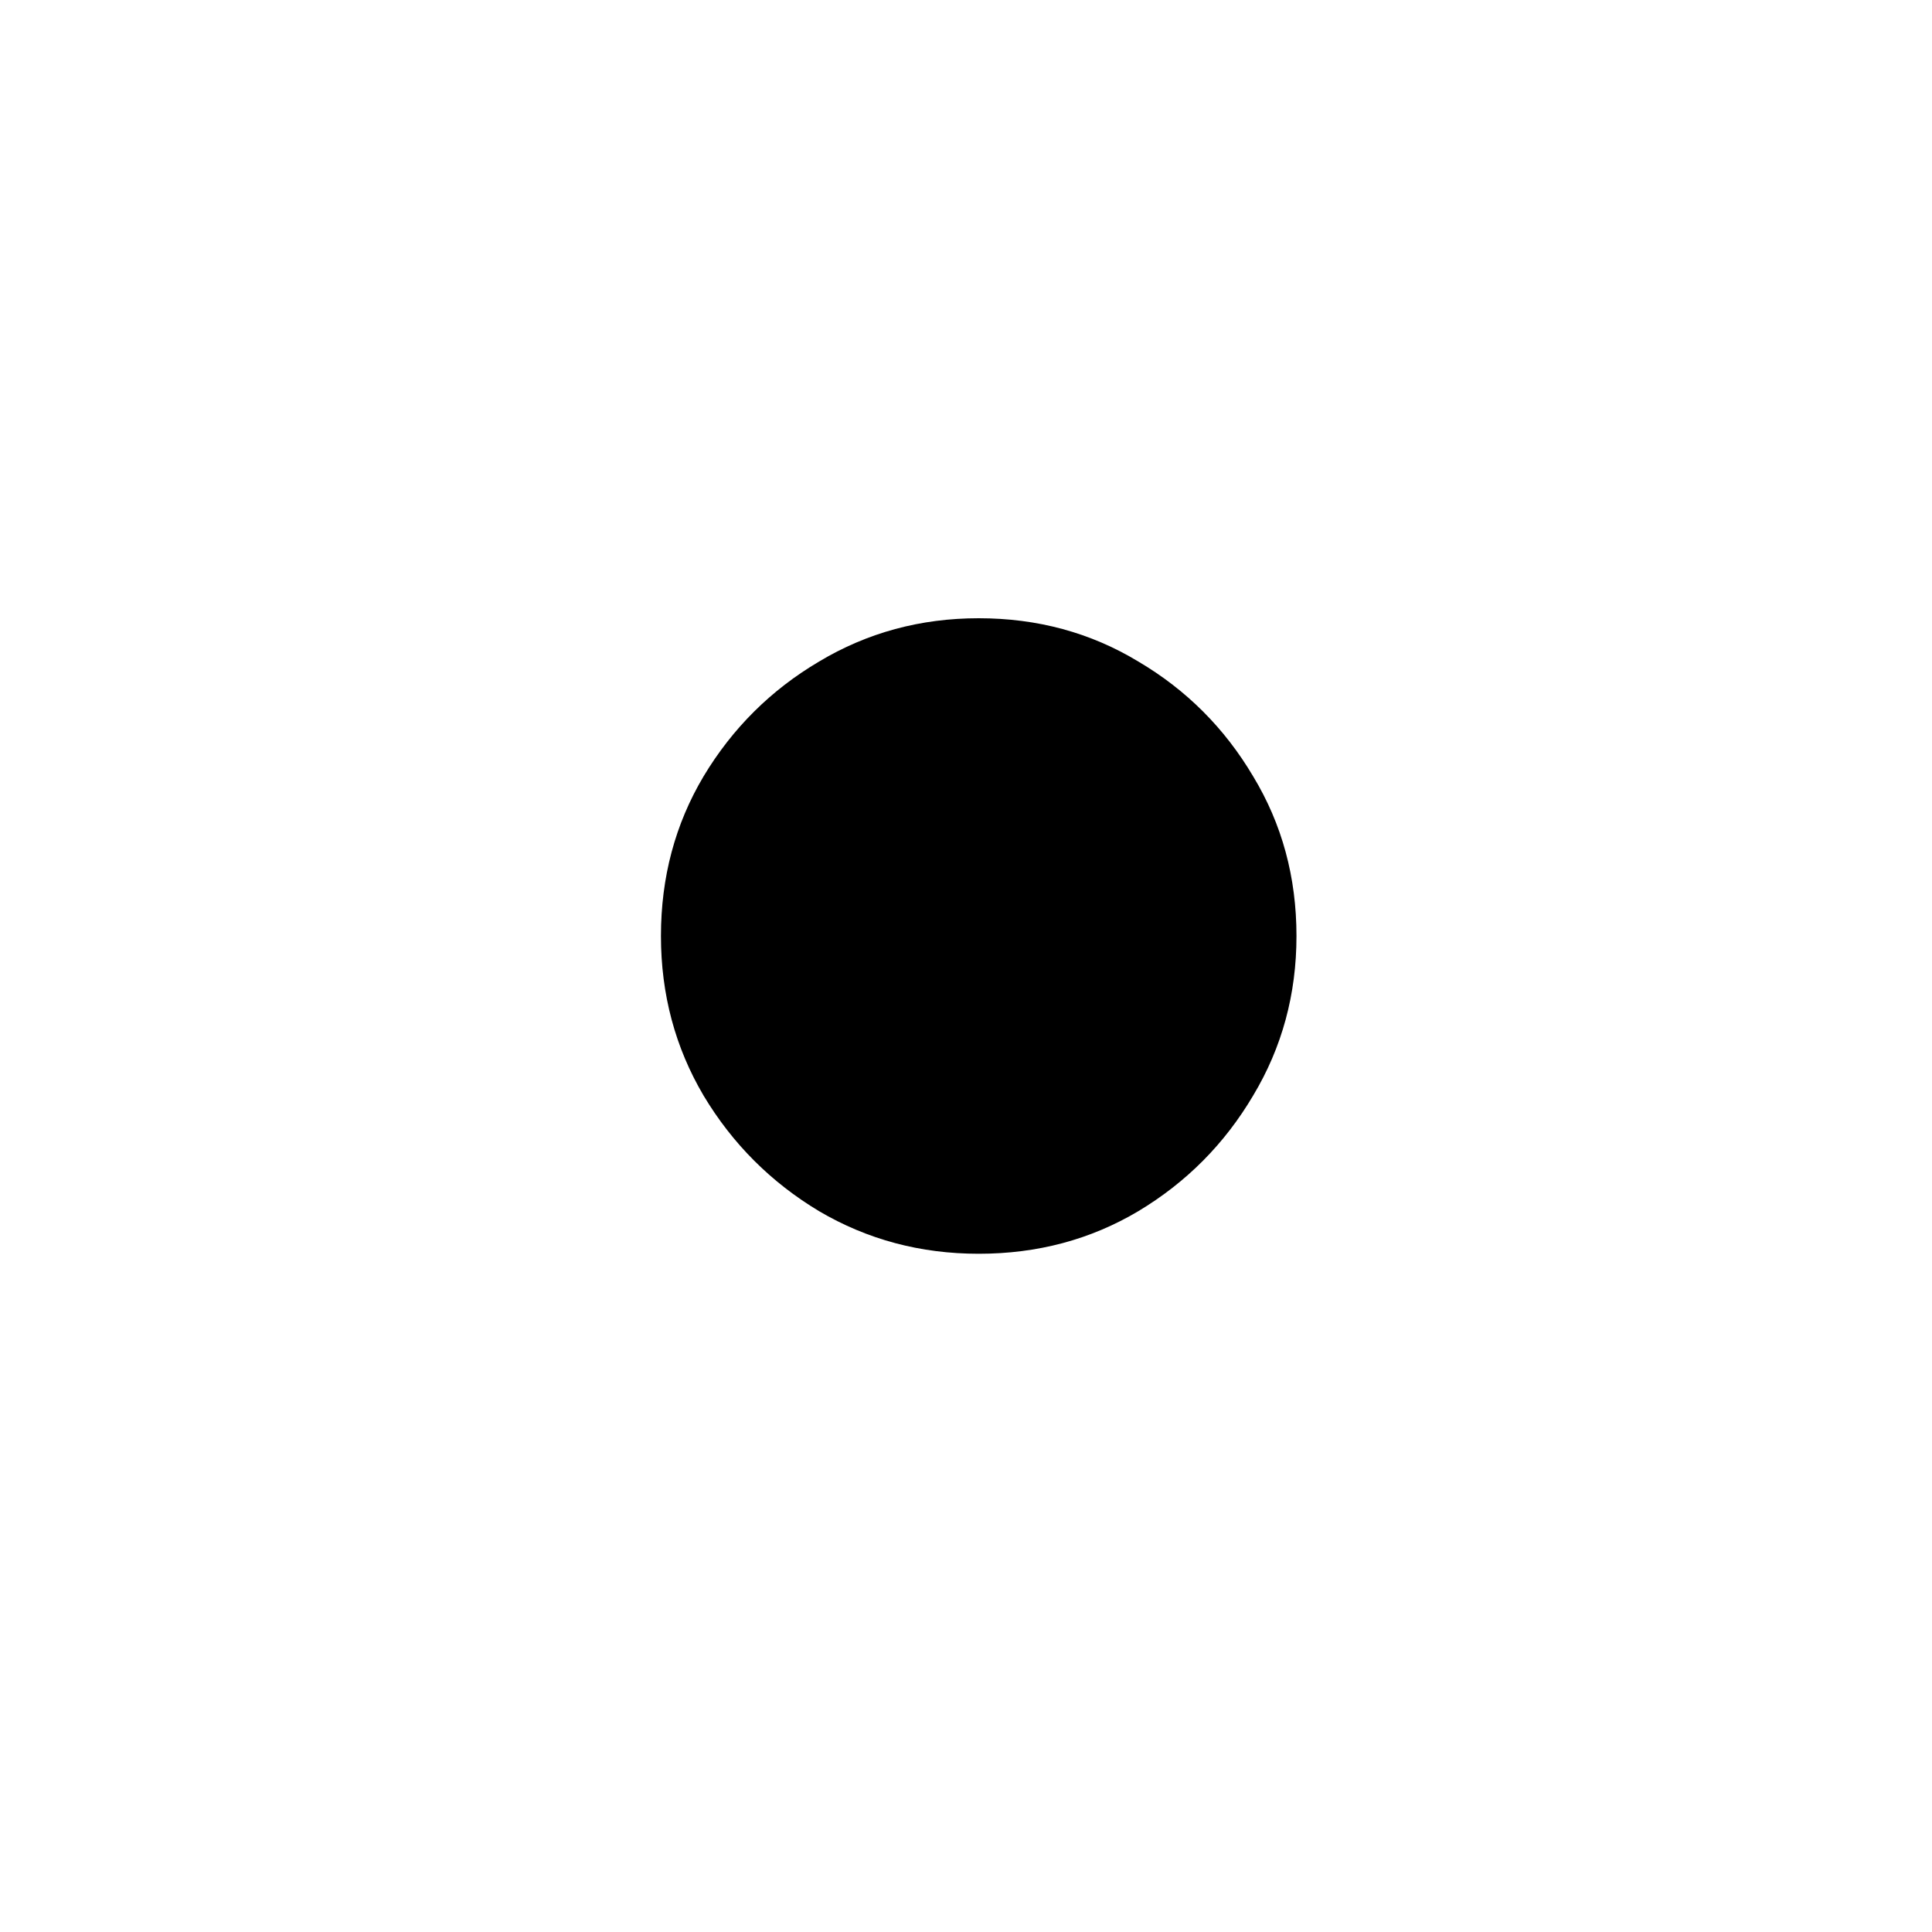 <svg width="19" height="19" viewBox="0 0 19 19" fill="none" xmlns="http://www.w3.org/2000/svg">
<path d="M9.625 12.33C9.052 12.33 8.529 12.19 8.055 11.911C7.582 11.627 7.203 11.248 6.919 10.774C6.64 10.301 6.5 9.778 6.5 9.205C6.5 8.627 6.64 8.104 6.919 7.635C7.203 7.162 7.582 6.785 8.055 6.506C8.529 6.222 9.052 6.08 9.625 6.08C10.203 6.08 10.726 6.222 11.195 6.506C11.668 6.785 12.044 7.162 12.324 7.635C12.608 8.104 12.75 8.627 12.75 9.205C12.75 9.778 12.608 10.301 12.324 10.774C12.044 11.248 11.668 11.627 11.195 11.911C10.726 12.19 10.203 12.33 9.625 12.33Z" fill="black"/>
</svg>
